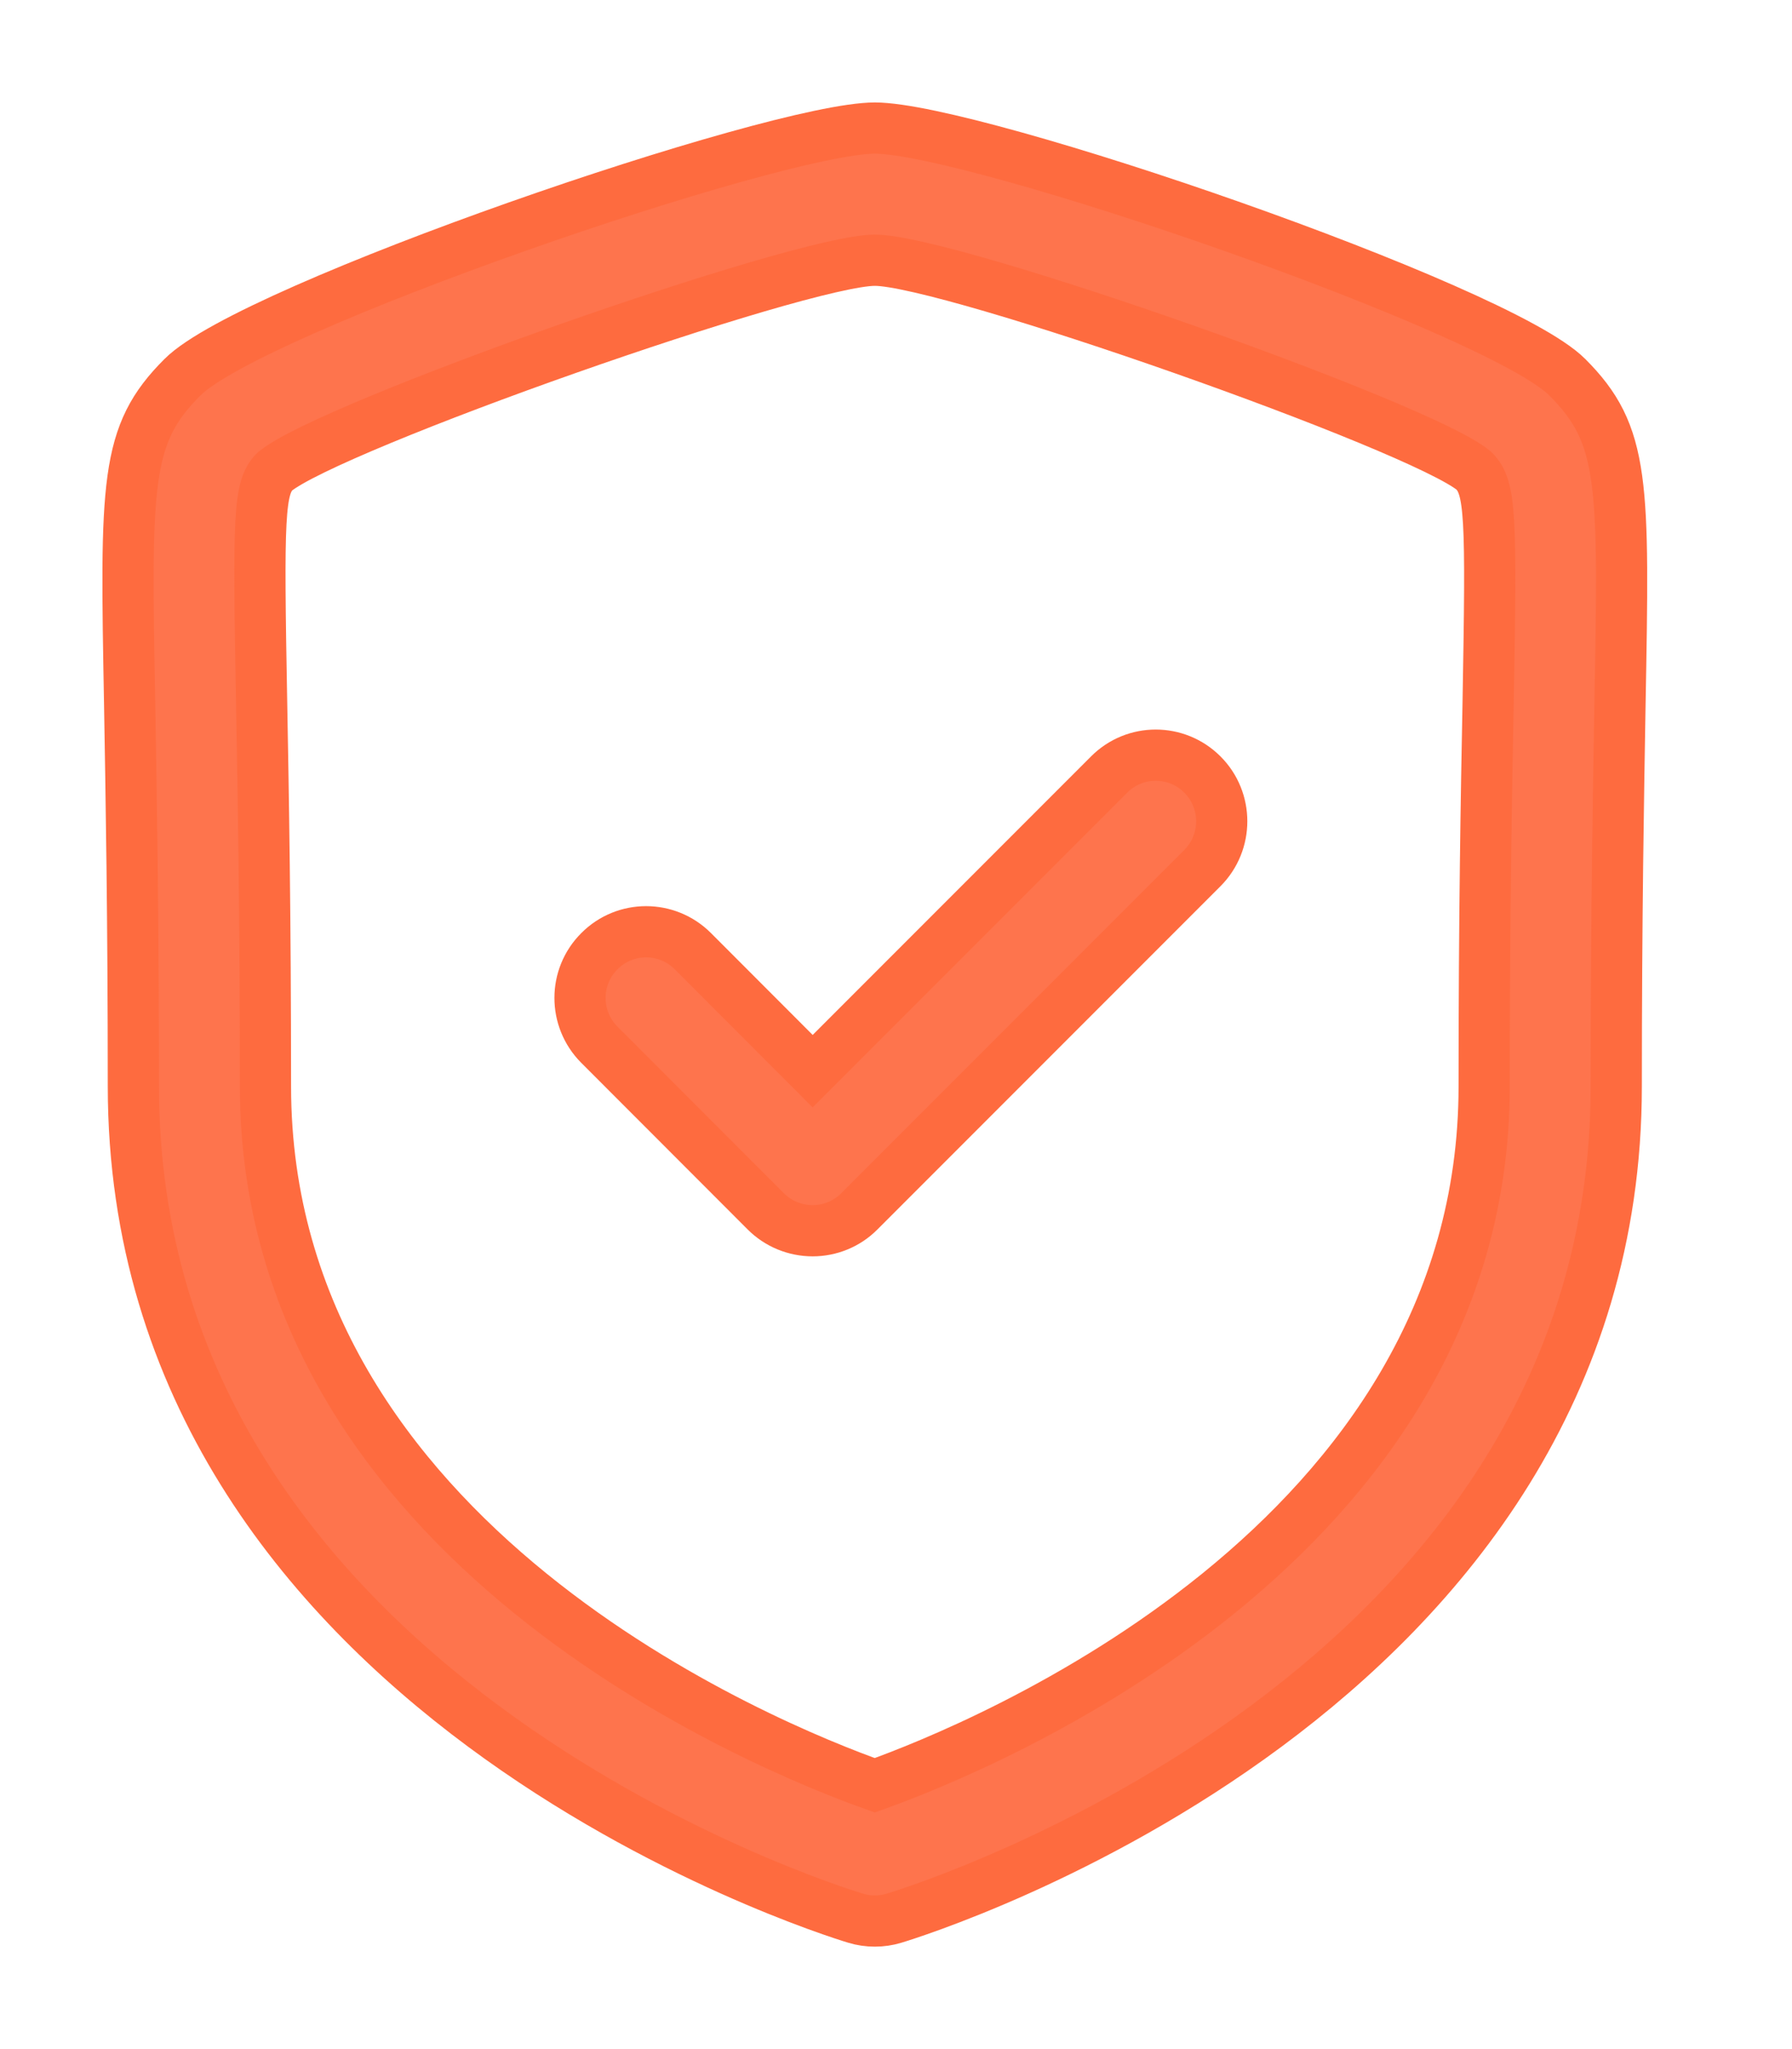 <svg width="14" height="16" viewBox="0 0 14 16" fill="none" xmlns="http://www.w3.org/2000/svg">
<path fill-rule="evenodd" clip-rule="evenodd" d="M6.835 2.032C6.251 2.032 2.572 3.327 2.147 3.682C2.022 3.807 2.017 4.026 2.044 5.49C2.057 6.196 2.074 7.155 2.074 8.482C2.074 12.059 6.009 13.647 6.834 13.94C7.658 13.646 11.595 12.049 11.595 8.482C11.595 7.153 11.612 6.194 11.626 5.488C11.652 4.025 11.647 3.807 11.514 3.675C11.098 3.327 7.418 2.032 6.835 2.032ZM6.835 15C6.784 15 6.734 14.993 6.685 14.978C6.455 14.909 1.042 13.215 1.042 8.482C1.042 7.164 1.025 6.21 1.013 5.51C0.981 3.761 0.974 3.396 1.426 2.945C1.966 2.404 6.055 1 6.835 1C7.614 1 11.703 2.404 12.244 2.945C12.695 3.396 12.688 3.761 12.656 5.508C12.644 6.208 12.627 7.162 12.627 8.482C12.627 13.215 7.214 14.909 6.984 14.978C6.935 14.993 6.885 15 6.835 15Z" fill="#FE744D" stroke="#FE6B3F" stroke-width="0.4"/>
<path fill-rule="evenodd" clip-rule="evenodd" d="M6.349 9.61C6.212 9.61 6.08 9.556 5.983 9.459L4.682 8.157C4.481 7.955 4.481 7.628 4.683 7.427C4.884 7.225 5.211 7.225 5.413 7.427L6.349 8.364L8.665 6.048C8.866 5.846 9.192 5.846 9.394 6.048C9.595 6.249 9.595 6.576 9.394 6.778L6.713 9.459C6.617 9.556 6.485 9.61 6.349 9.61Z" fill="#FE744D" stroke="#FE6B3F" stroke-width="0.4"/>
</svg>
